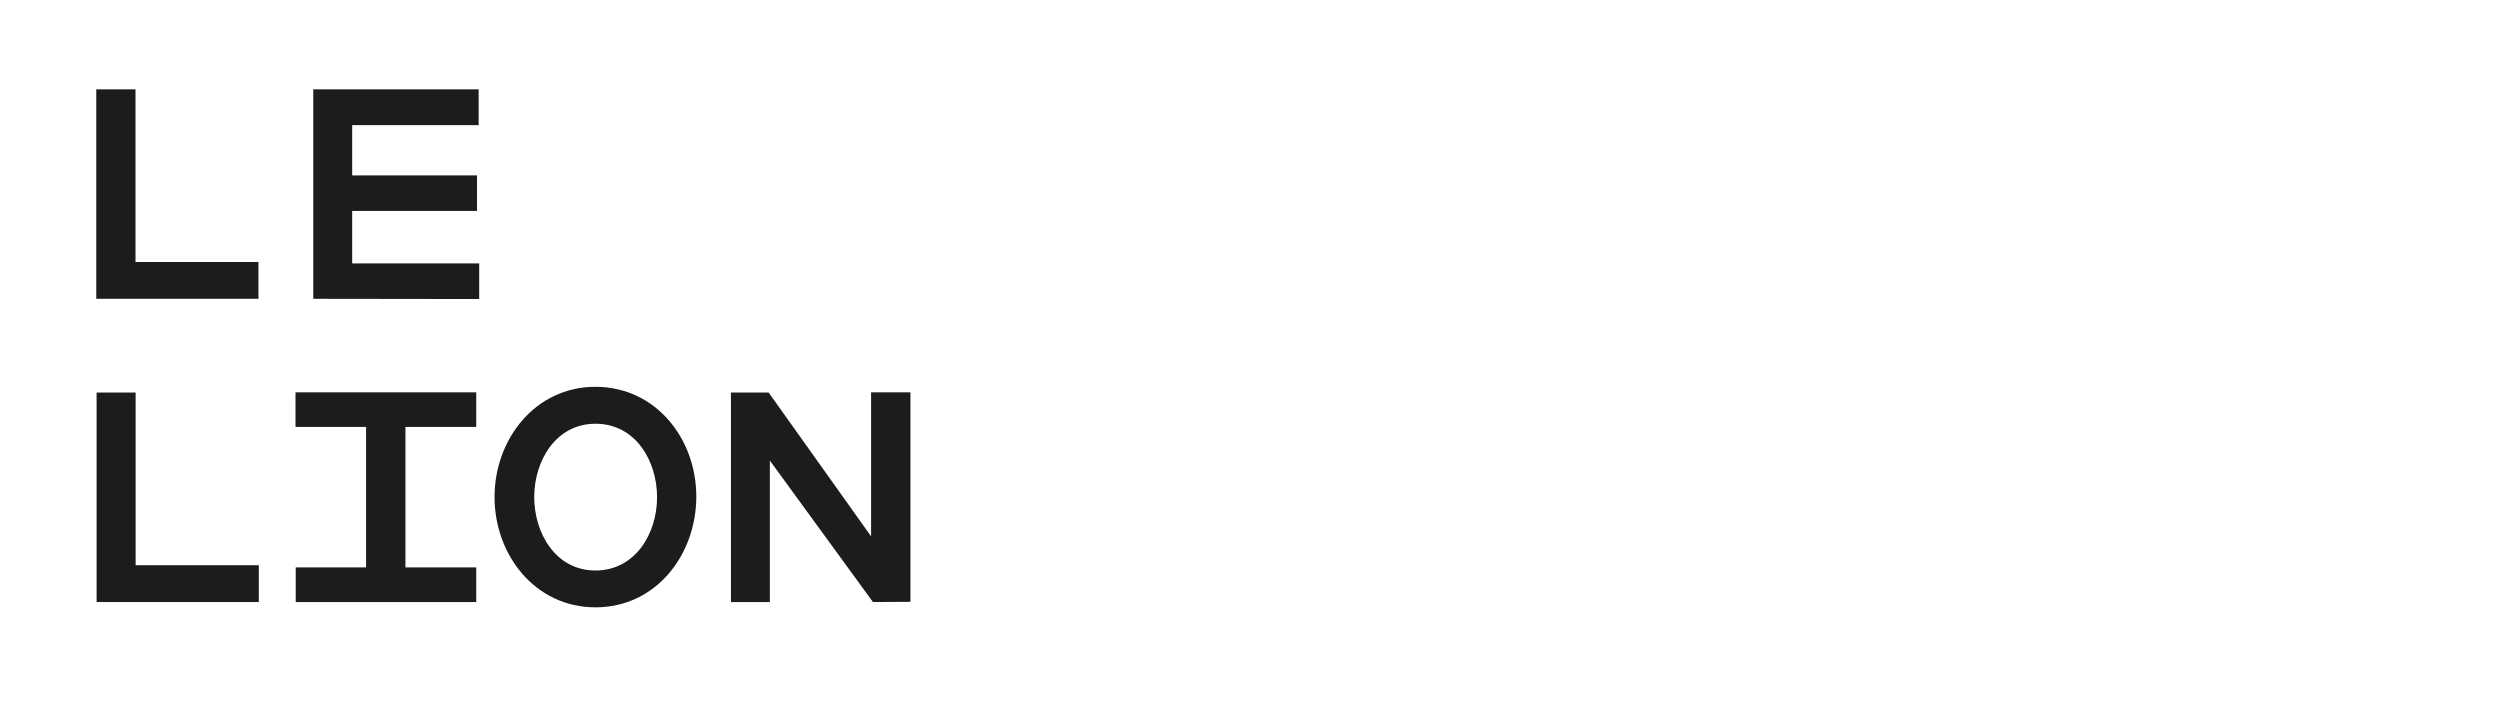 <svg xmlns="http://www.w3.org/2000/svg" width="226.73" height="63.83" viewBox="0 0 226.73 63.83">
  <defs>
    <style>
      .cls-1 {
        isolation: isolate;
      }

      .cls-2 {
        fill: #1c1c1c;
      }
    </style>
  </defs>
  <g id="Ebene_3" data-name="Ebene 3">
    <g class="cls-1">
      <path class="cls-2" d="M8.73,27.1l0-19h3.56V23.76H23.44l0,3.34Z"/>
      <path class="cls-2" d="M28.41,27.1l0-19h15v3.25H31.94v4.56H43.26v3.22H31.94v4.76H43.46l0,3.23Z"/>
      <path class="cls-2" d="M8.76,54.6l0-19H12.3V51.26H23.47l0,3.34Z"/>
      <path class="cls-2" d="M26.82,54.6l0-3.14h6.38V38.72H26.8V35.58H43.19v3.14H36.77V51.46h6.42l0,3.14Z"/>
      <path class="cls-2" d="M54,55.08c-5.47,0-9.15-4.76-9.15-10s3.68-10,9.15-10,9.15,4.7,9.15,9.95S59.53,55.08,54,55.08Zm0-16.65c-3.59,0-5.55,3.37-5.55,6.65S50.4,51.74,54,51.74s5.59-3.33,5.59-6.64S57.64,38.43,54,38.43Z"/>
      <path class="cls-2" d="M79.17,54.6,69.82,41.77l0,12.83H66.29l0-19h3.42L79,48.64V35.58h3.57l0,19Z"/>
    </g>
  </g>
</svg>
